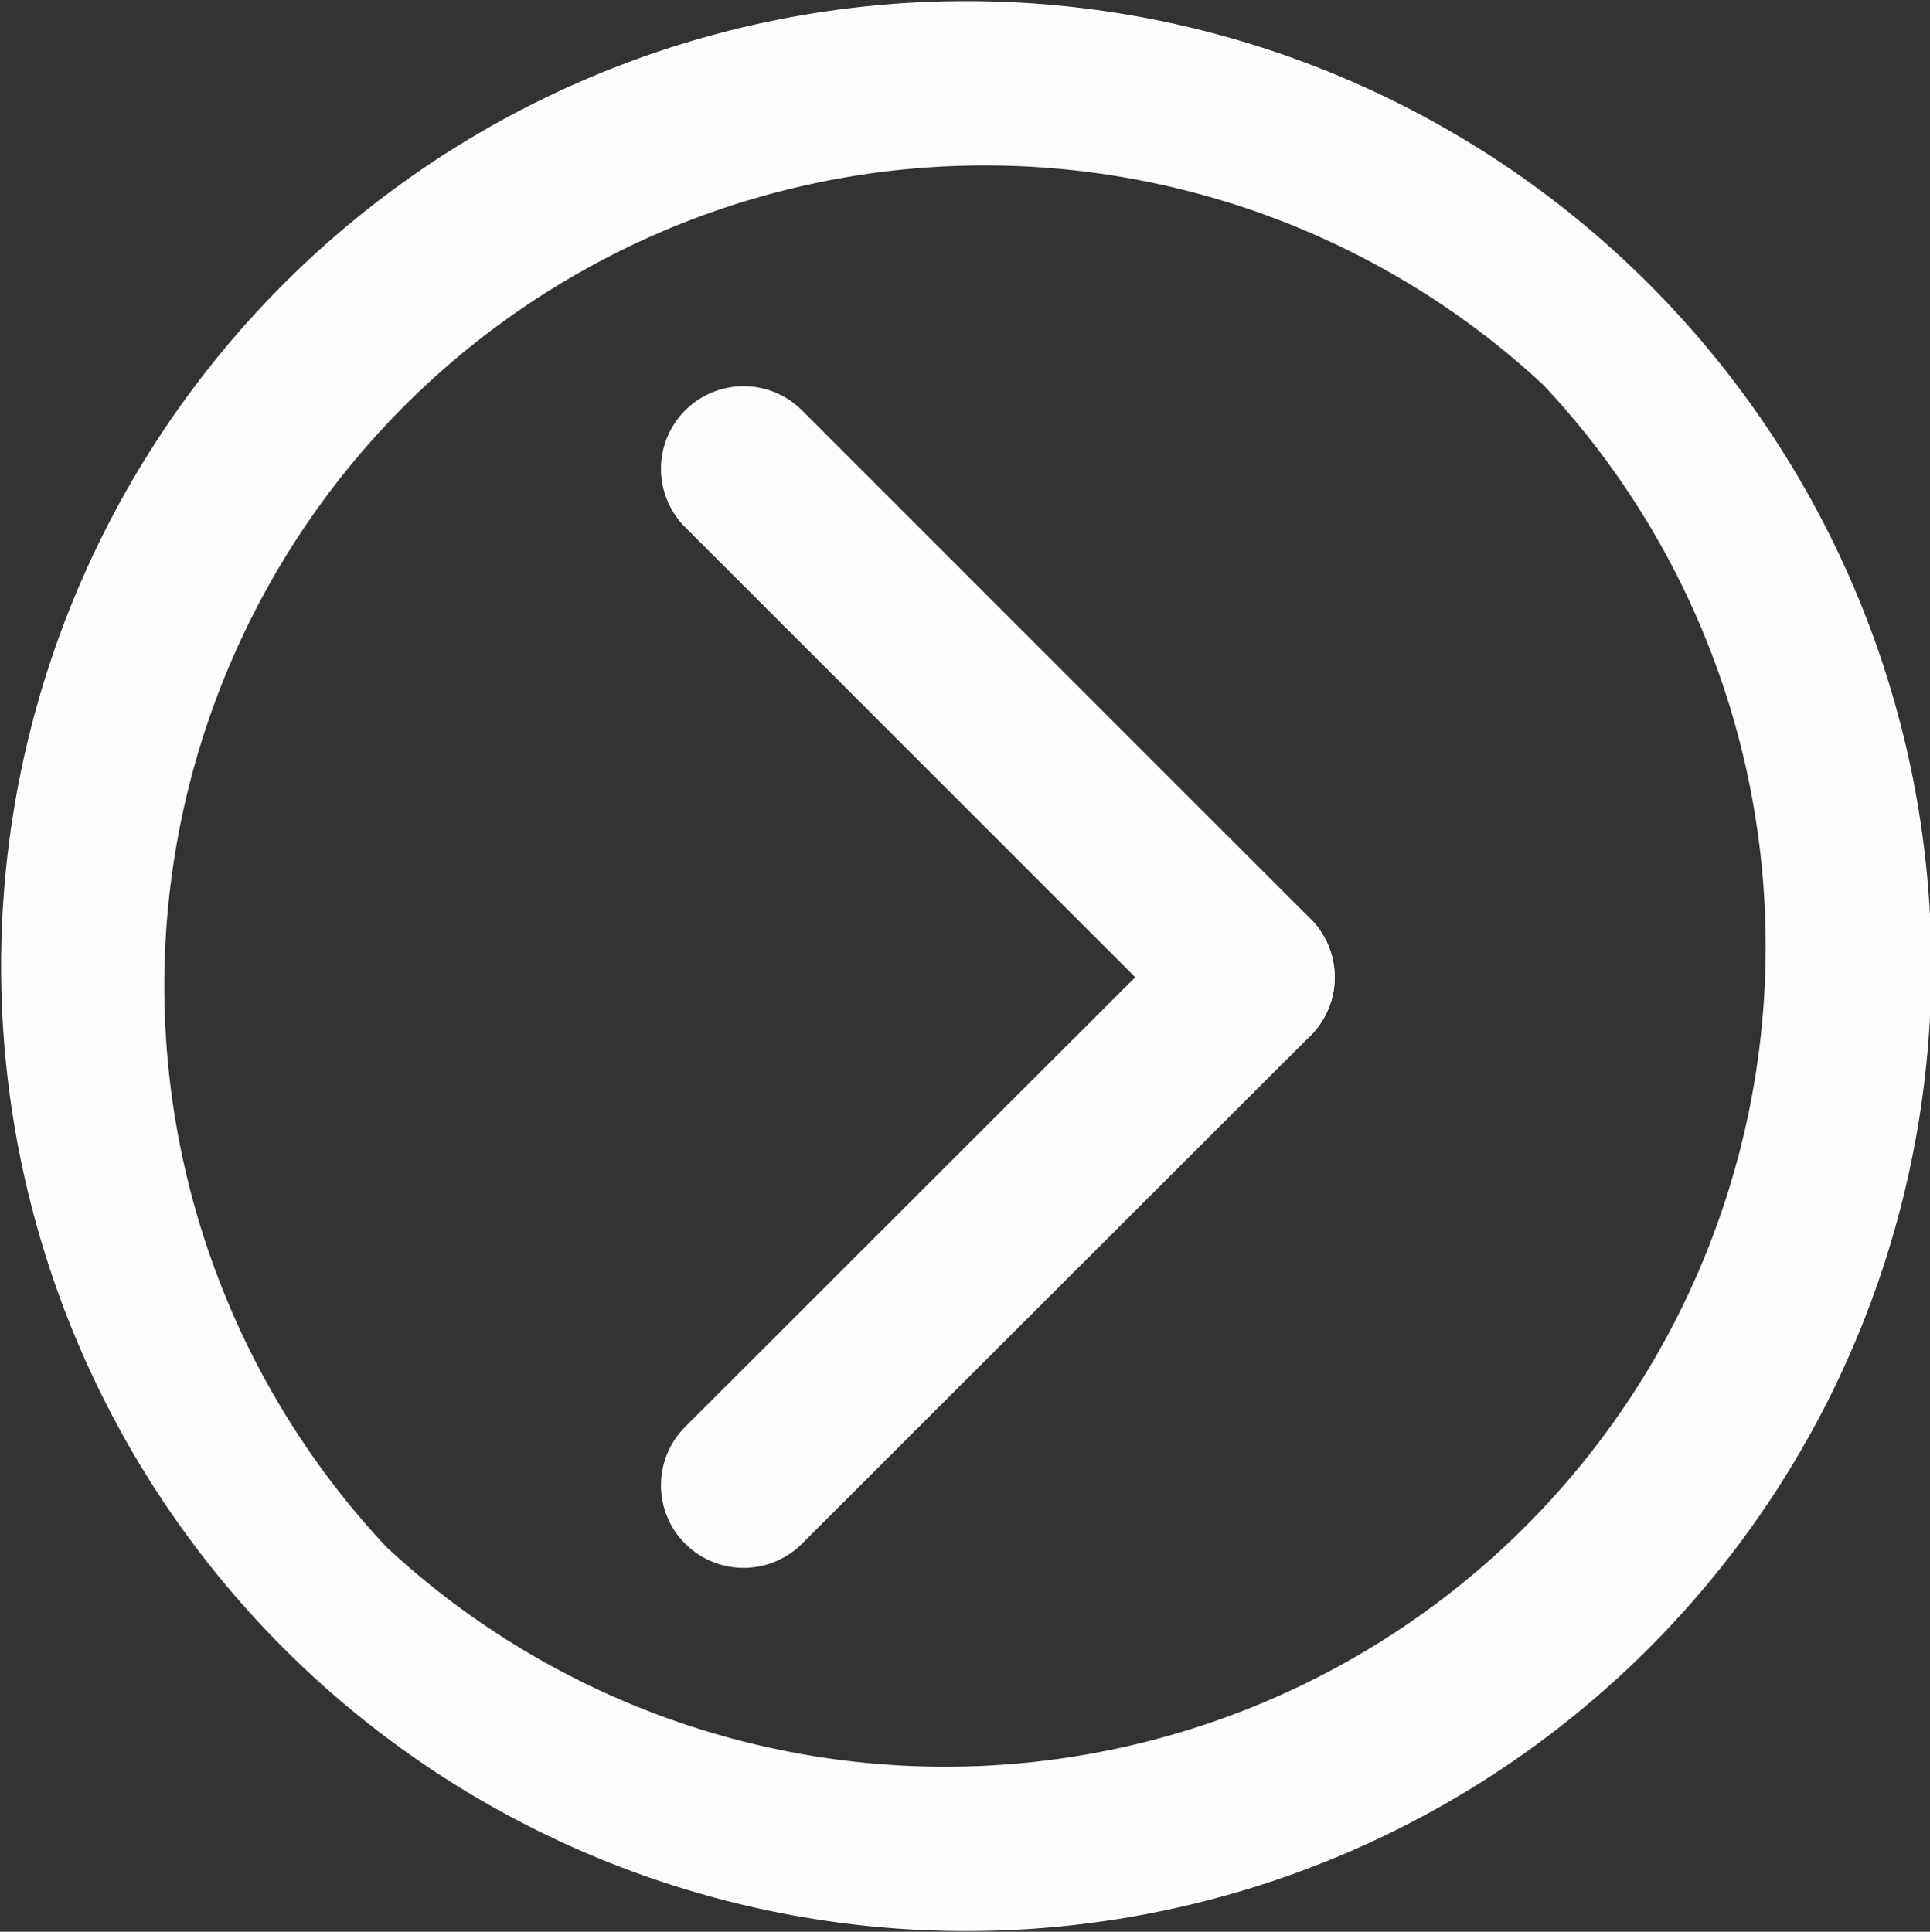 <svg id="a6302c87-6dc9-468d-bc11-c8e9de29ee14" data-name="Layer 1" xmlns="http://www.w3.org/2000/svg" viewBox="0 0 46.72 46.77"><rect x="0" y="0" width="46.72" height="46.77" fill="#333333" stroke="none"/><g id="ac4016fd-4dae-49b8-a6b5-1b24de005282" data-name="Group 1417"><g id="a2c2bc0b-7f74-44f5-ba24-6bc3400a7de0" data-name="Path 1380"><path d="M329.5,469a23.36,23.36,0,1,1,33,0l0,0A23.41,23.41,0,0,1,329.5,469Z" transform="translate(-322.64 -429.12)" fill="none"/><path d="M332,466.58a19.86,19.86,0,0,0,28-28.14v0a19.86,19.86,0,0,0-28,28.14v0m-2.47,2.47,0,0a23.36,23.36,0,0,1,33-33.08l0,0a23.36,23.36,0,0,1-33,33.08Z" transform="translate(-322.64 -429.12)" fill="#fdfdfd"/></g><g id="b7300492-3f16-417f-9a8e-8f63c860f157" data-name="Group 1409"><line id="e6593ec1-bd06-4e05-8766-02dad5b8eb67" data-name="Line 29" x1="18" y1="35.96" x2="30.31" y2="23.66" fill="none" stroke="#fdfdfd" stroke-linecap="round" stroke-width="4"/><line id="a0098a4f-f2d6-49f4-95d3-6f64dfd6d8f0" data-name="Line 30" x1="30.31" y1="23.66" x2="18" y2="11.35" fill="none" stroke="#fdfdfd" stroke-linecap="round" stroke-width="4"/></g></g></svg>